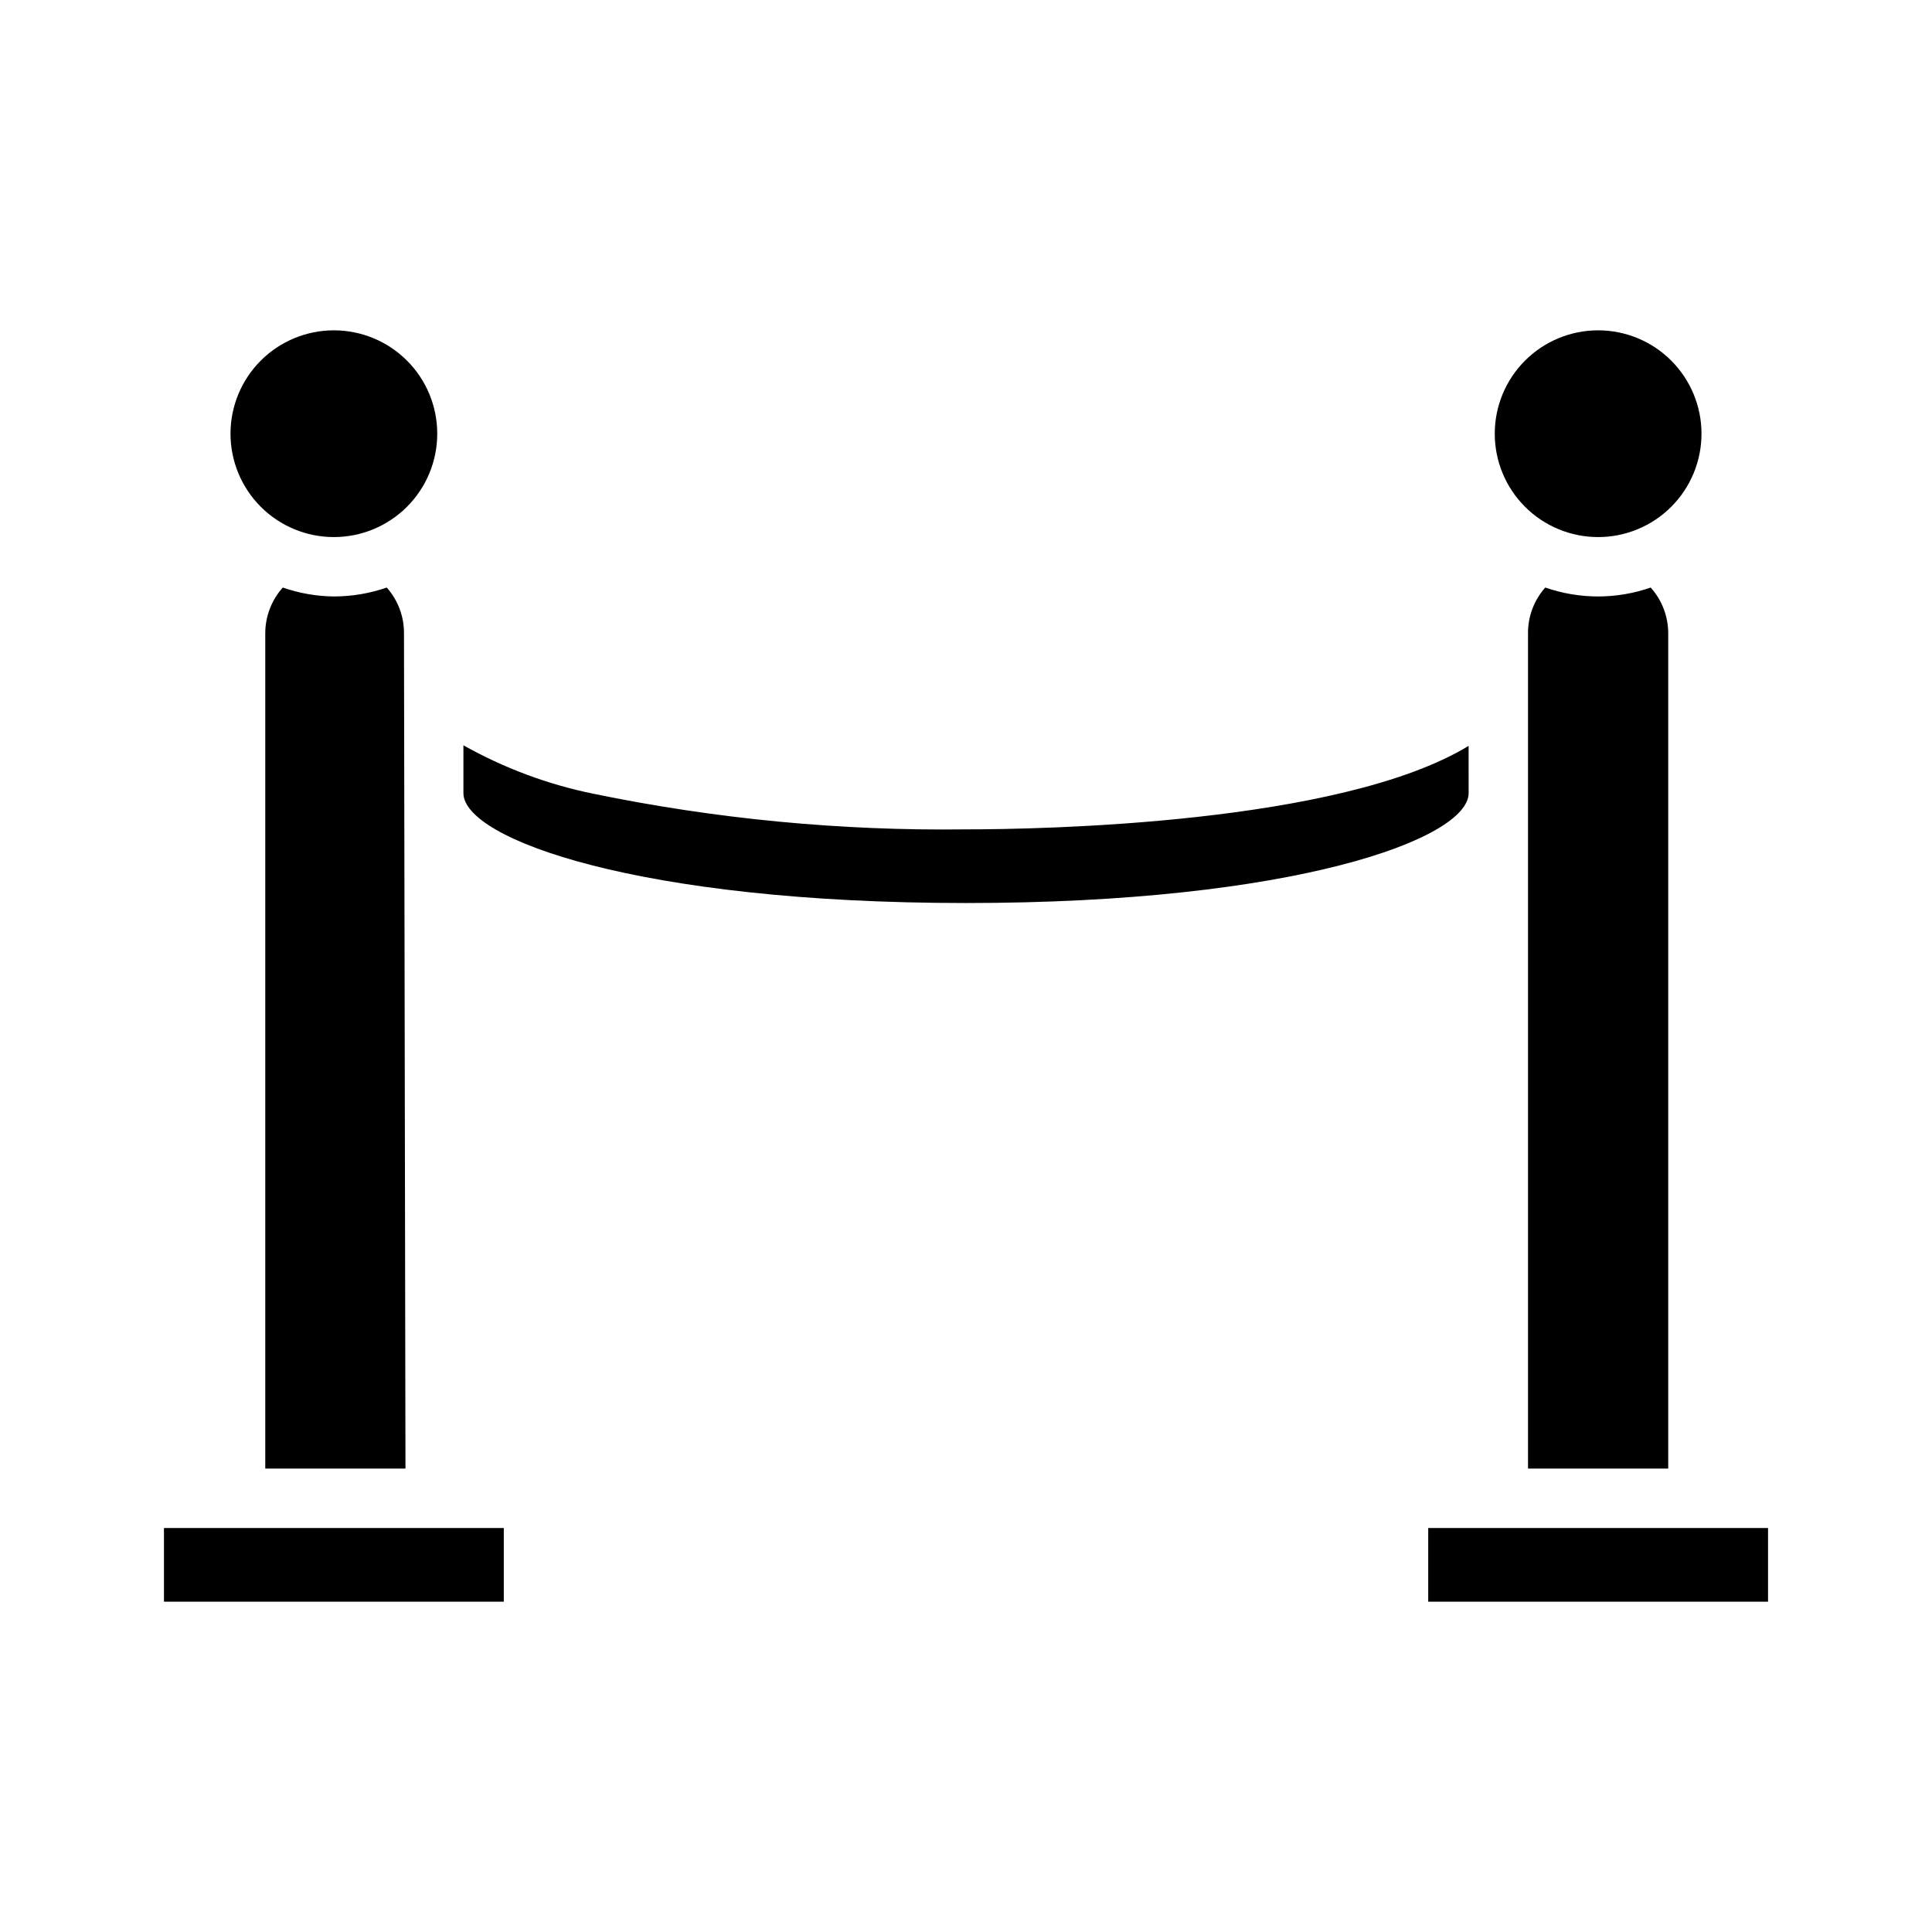 <?xml version="1.0" encoding="UTF-8"?>
<!-- Uploaded to: SVG Repo, www.svgrepo.com, Generator: SVG Repo Mixer Tools -->
<svg fill="#000000" width="800px" height="800px" version="1.1" viewBox="144 144 512 512" xmlns="http://www.w3.org/2000/svg">
 <g>
  <path d="m541.07 548.94h-18.578v19.523h90.055v-19.523z"/>
  <path d="m277.51 548.94h-90.059v19.523h90.059z"/>
  <path d="m567.52 286.33c7.266 0 14.234-2.887 19.371-8.023 5.137-5.141 8.023-12.105 8.023-19.371s-2.887-14.234-8.023-19.371c-5.137-5.141-12.105-8.023-19.371-8.023s-14.234 2.883-19.371 8.023c-5.137 5.137-8.023 12.105-8.023 19.371s2.887 14.23 8.023 19.371c5.137 5.137 12.105 8.023 19.371 8.023z"/>
  <path d="m251.06 311.83c0.027-4.465-1.602-8.785-4.566-12.125-4.508 1.559-9.242 2.356-14.012 2.363-4.609-0.051-9.184-0.848-13.539-2.363-2.988 3.332-4.641 7.648-4.644 12.125v221.36h37.156z"/>
  <path d="m548.94 311.83v221.36h37.156v-221.36c-0.004-4.477-1.656-8.793-4.644-12.125-4.481 1.559-9.191 2.356-13.934 2.363-4.769-0.008-9.504-0.805-14.012-2.363-2.965 3.34-4.594 7.66-4.566 12.125z"/>
  <path d="m400 383.31c86.594 0 133.2-16.926 133.2-29.125l-0.004-12.516c-34.242 20.781-113.83 22.121-133.19 22.121-33.176 0.422-66.301-2.746-98.797-9.449-12.062-2.465-23.668-6.797-34.398-12.832v12.676c0 12.203 46.602 29.125 133.2 29.125z"/>
  <path d="m232.48 286.33c7.266 0 14.234-2.887 19.371-8.023 5.141-5.141 8.023-12.105 8.023-19.371s-2.883-14.234-8.023-19.371c-5.137-5.141-12.105-8.023-19.371-8.023s-14.23 2.883-19.371 8.023c-5.137 5.137-8.023 12.105-8.023 19.371s2.887 14.23 8.023 19.371c5.141 5.137 12.105 8.023 19.371 8.023z"/>
 </g>
</svg>